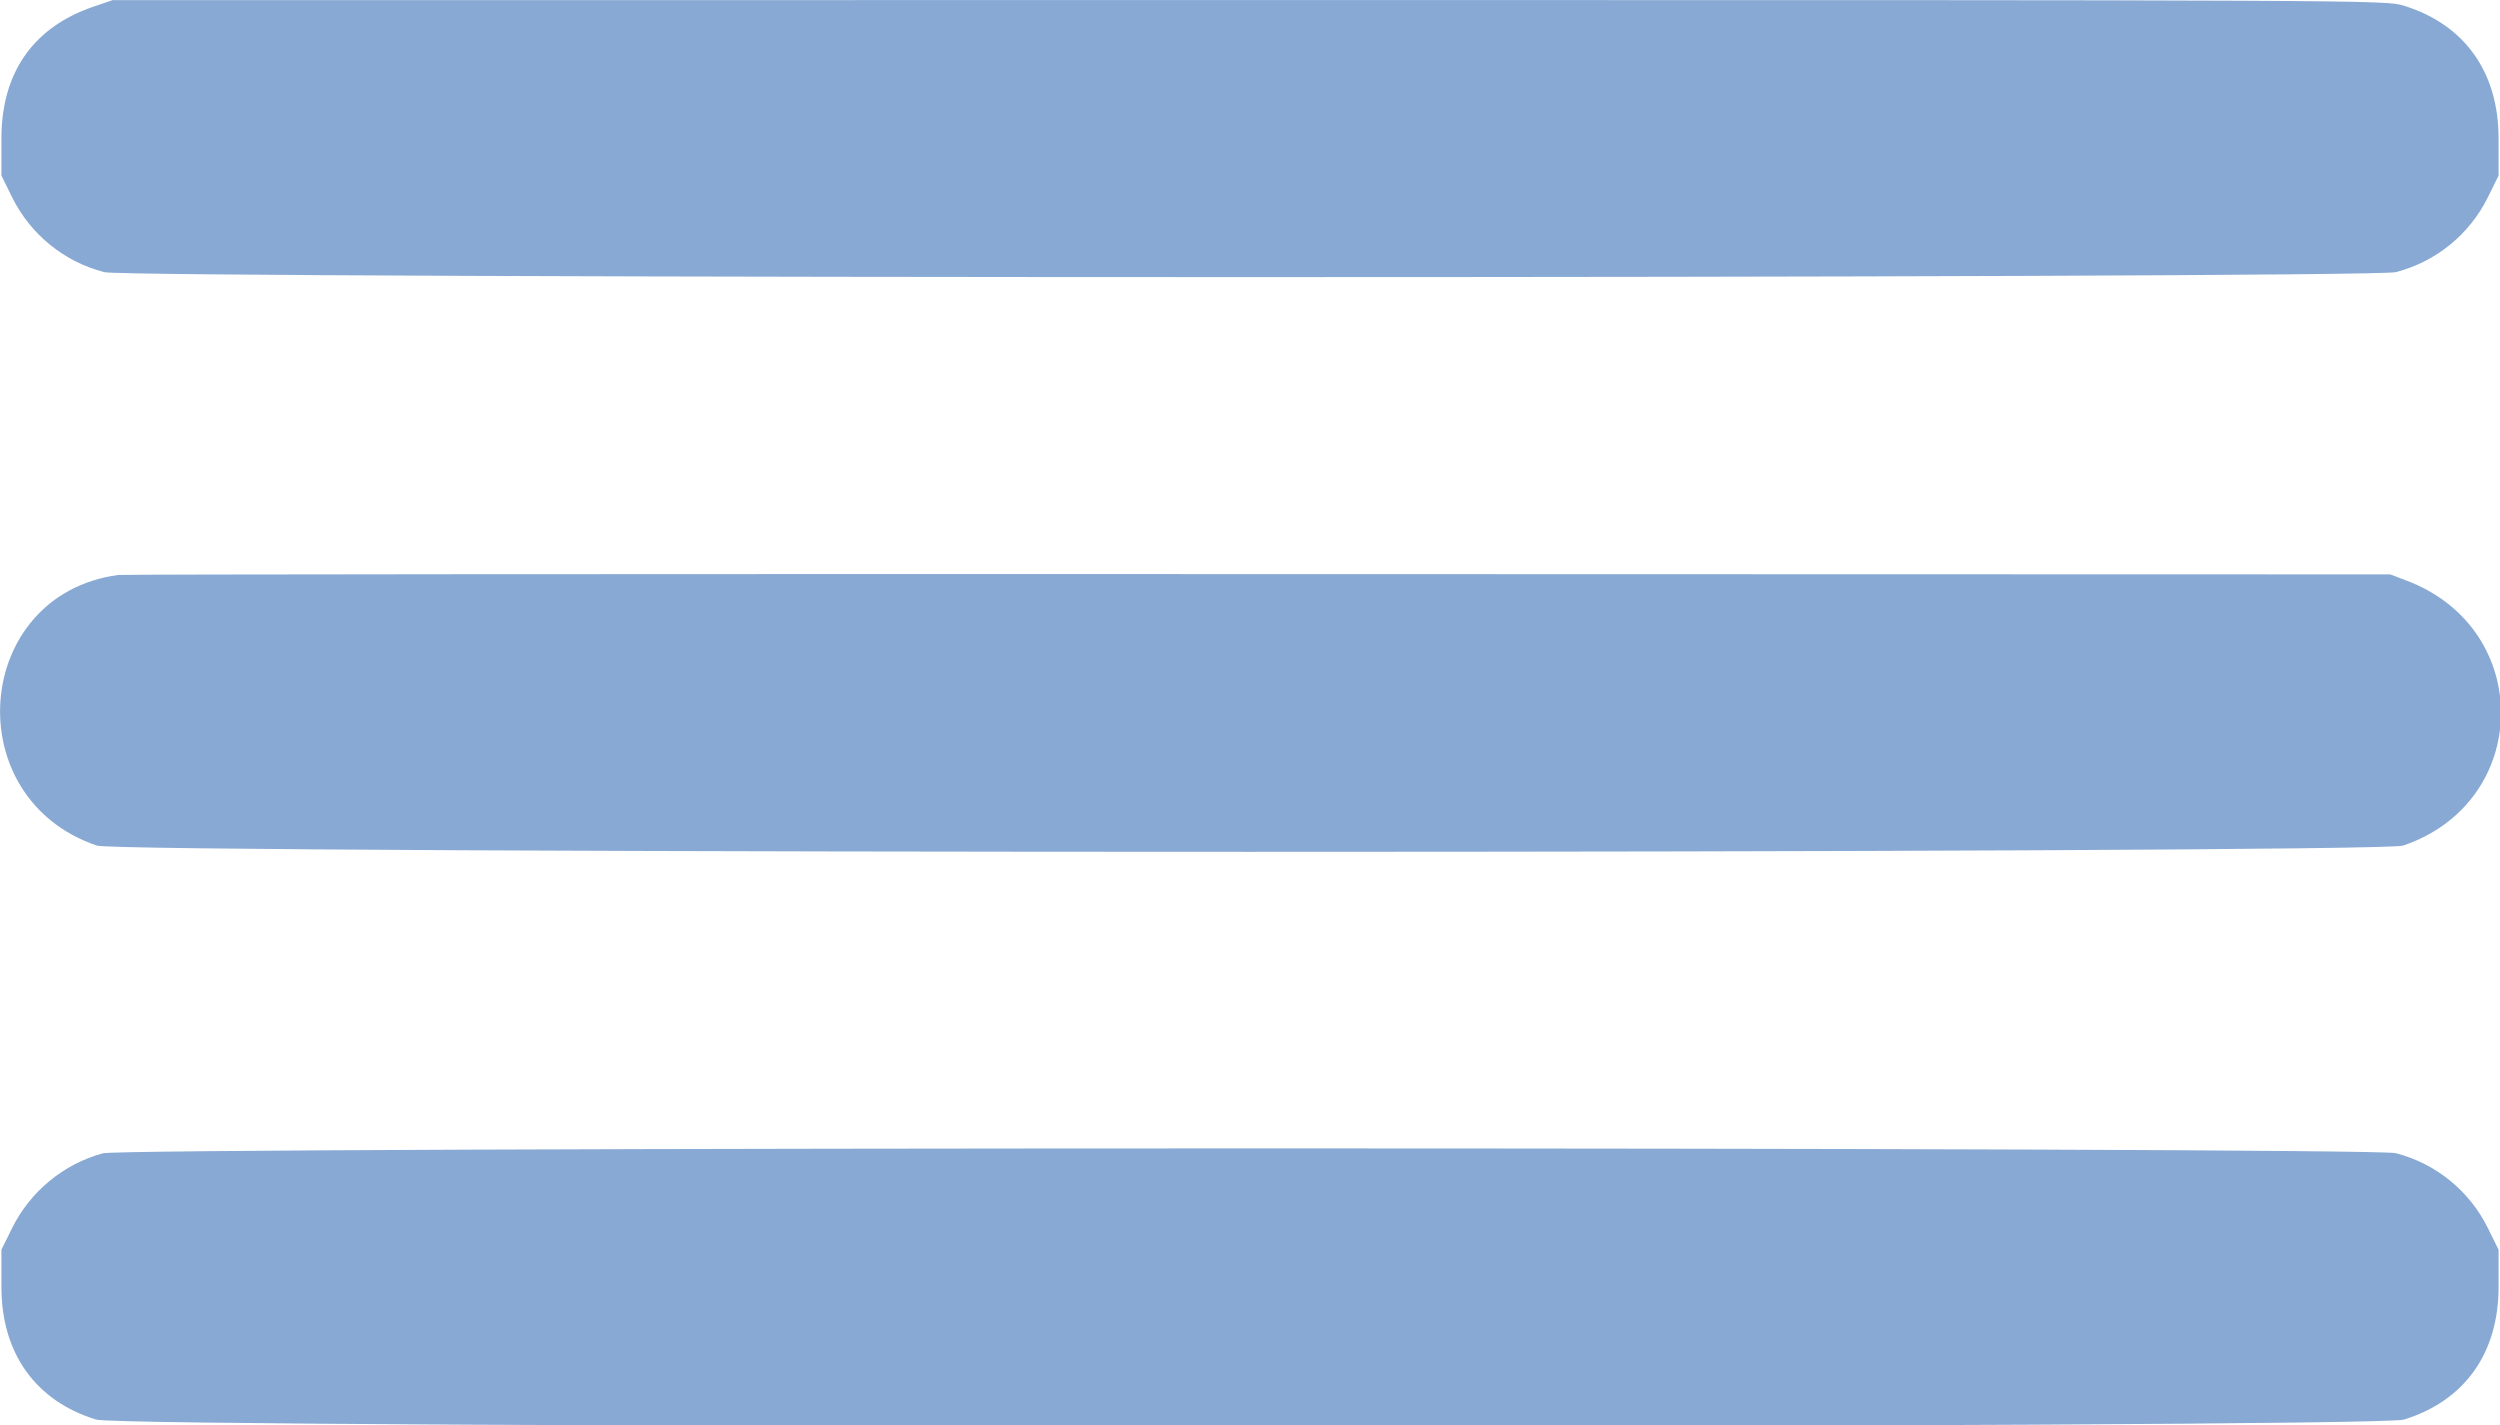 <svg id="svg" version="1.1" xmlns="http://www.w3.org/2000/svg" xmlns:xlink="http://www.w3.org/1999/xlink" width="400" height="228.05" viewBox="0, 0, 400,228.05"><g id="svgg"><path id="path0" d="M14.947 1.069 C 5.313 4.353,0.228 11.633,0.228 22.145 L 0.228 28.097 1.939 31.560 C 4.883 37.515,10.231 41.867,16.667 43.543 C 20.752 44.607,379.248 44.607,383.333 43.543 C 389.769 41.867,395.117 37.515,398.061 31.560 L 399.772 28.097 399.772 22.145 C 399.772 11.535,394.336 3.915,384.627 0.916 C 381.676 0.005,380.668 0.000,199.838 0.012 L 18.016 0.024 14.947 1.069 M18.928 91.993 C -4.340 95.120,-6.914 127.702,15.507 135.296 C 19.435 136.627,380.565 136.627,384.493 135.296 C 405.060 128.330,405.483 100.680,385.140 92.932 L 382.440 91.904 201.368 91.857 C 101.779 91.830,19.681 91.892,18.928 91.993 M16.471 184.529 C 10.196 186.217,4.836 190.628,1.939 196.490 L 0.228 199.953 0.228 205.906 C 0.228 216.515,5.664 224.135,15.373 227.134 C 20.057 228.580,379.943 228.580,384.627 227.134 C 394.336 224.135,399.772 216.515,399.772 205.906 L 399.772 199.953 398.061 196.490 C 395.117 190.535,389.769 186.183,383.333 184.507 C 379.376 183.476,20.305 183.498,16.471 184.529 " stroke="none" fill="#88a9d3" fill-rule="evenodd"></path></g></svg>